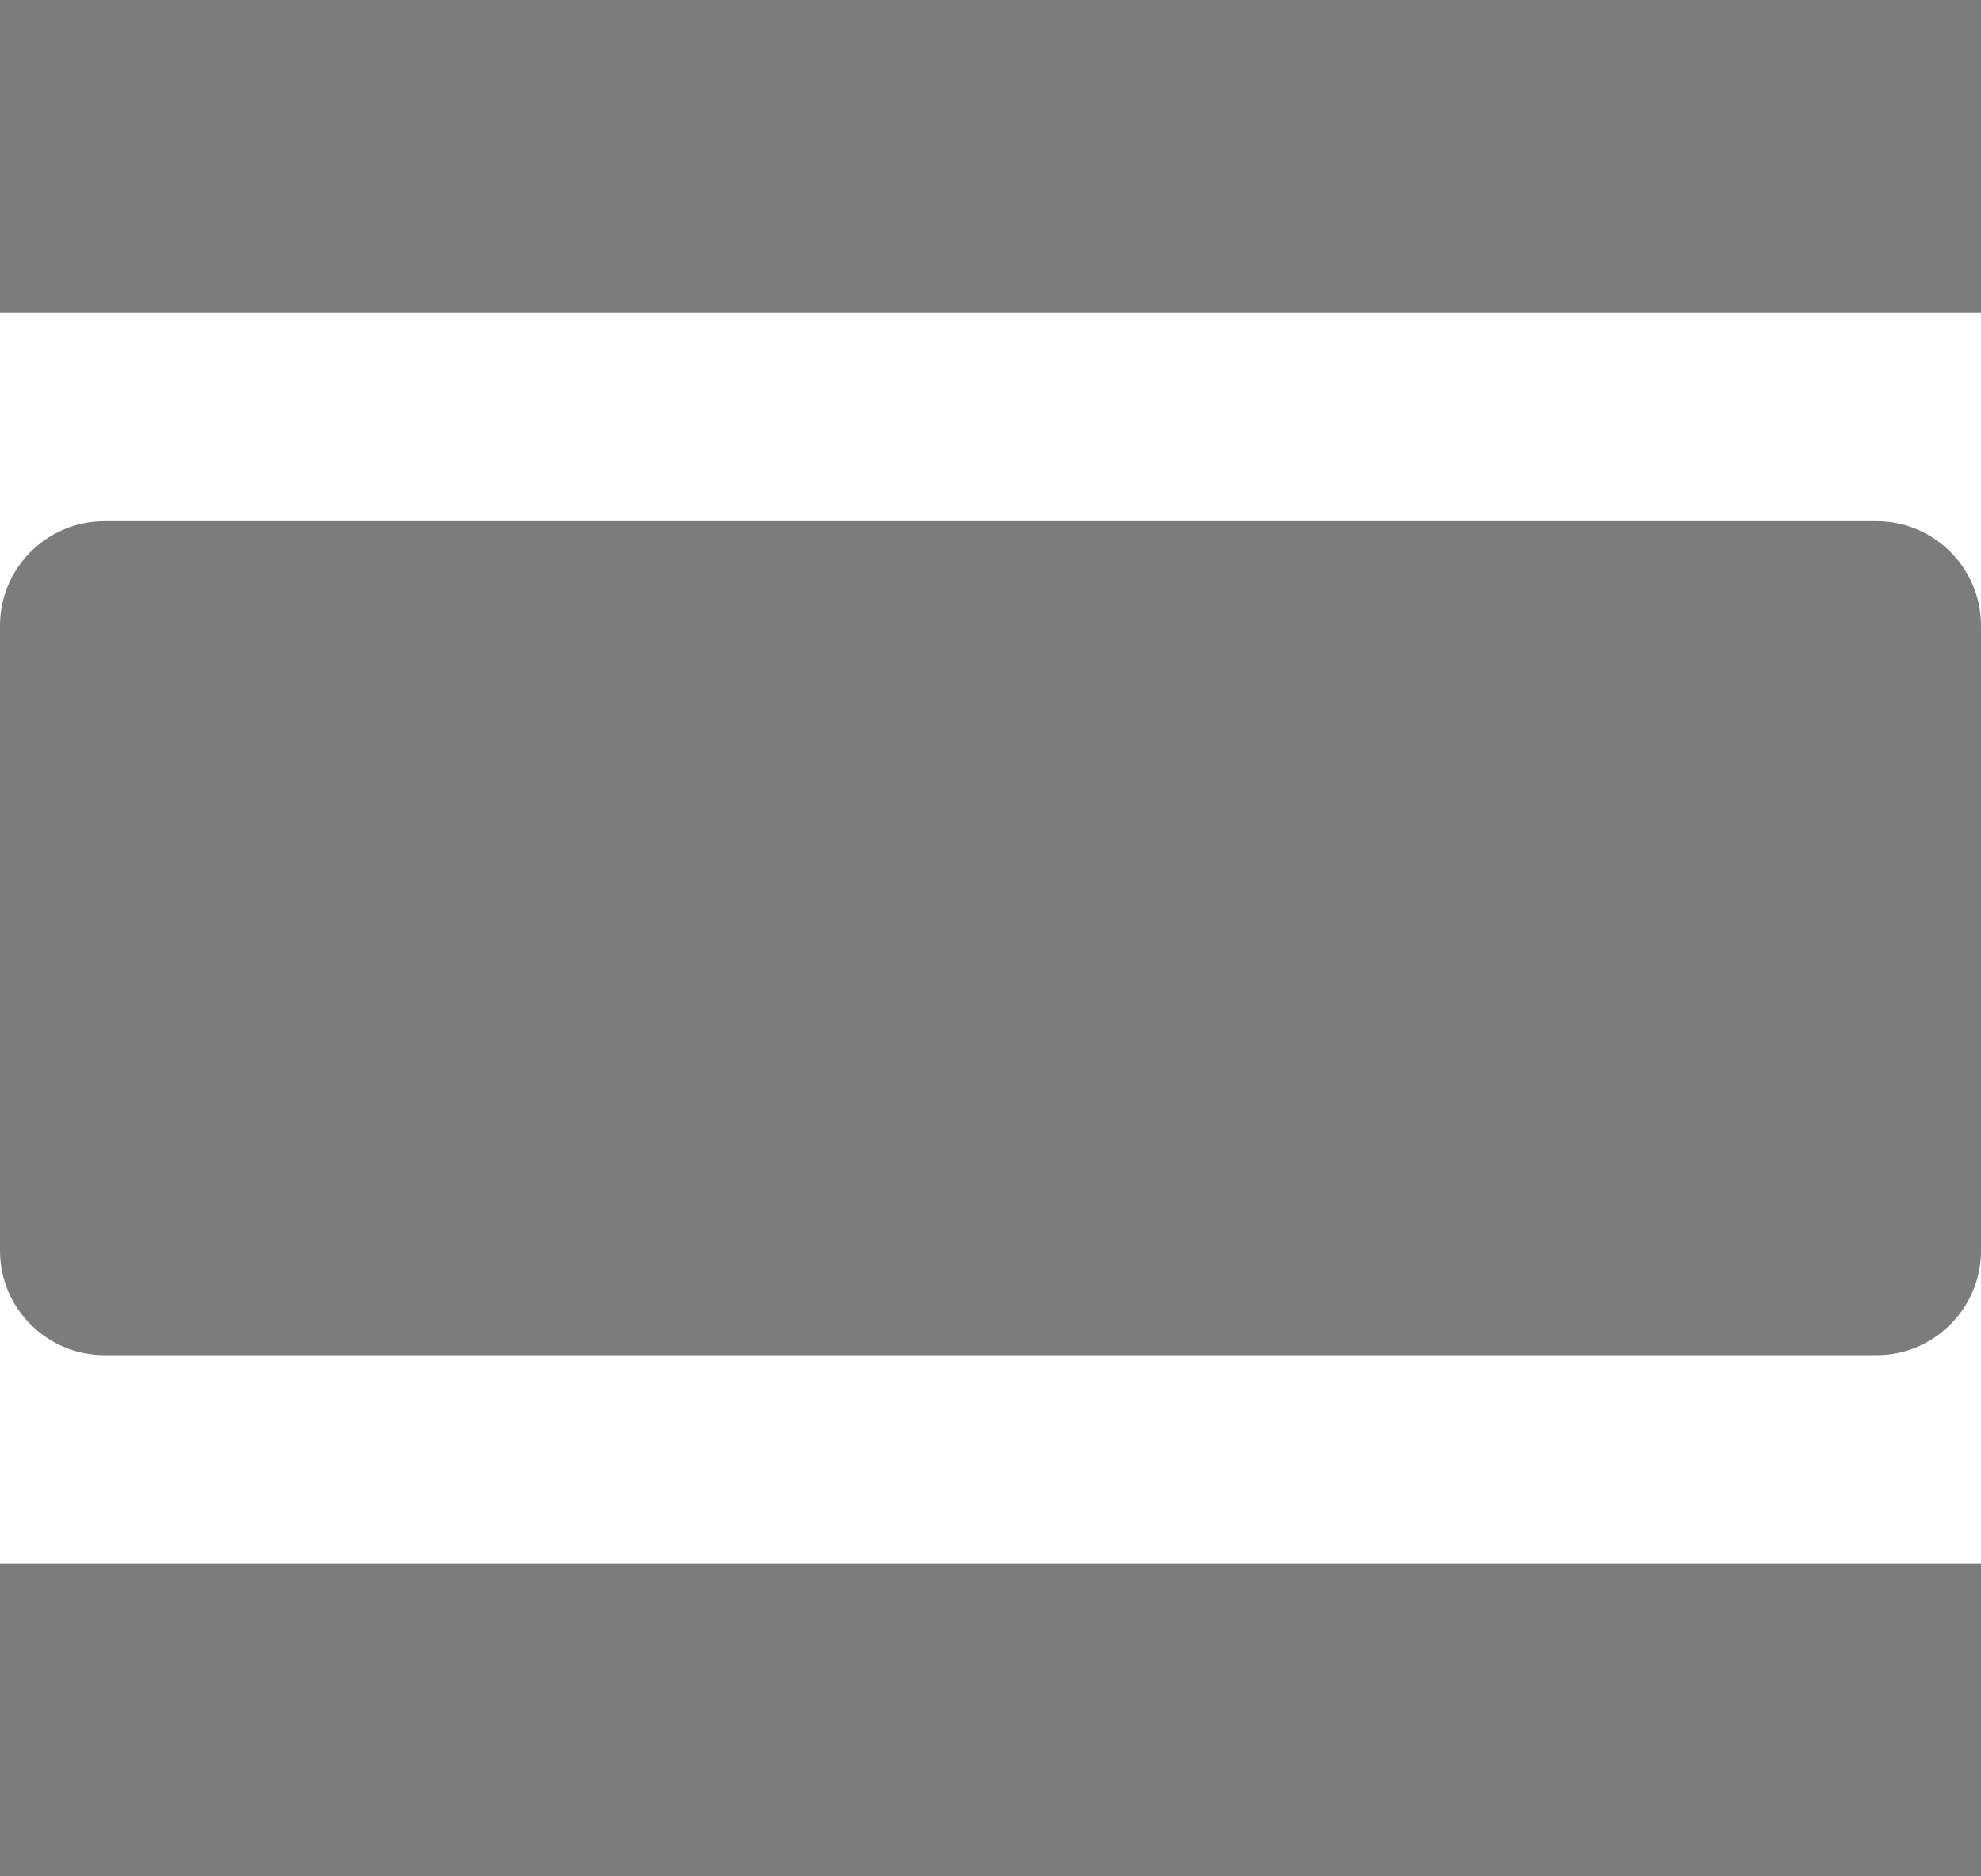 <svg width="19" height="18" viewBox="0 0 19 18" fill="none" xmlns="http://www.w3.org/2000/svg">
<path d="M0 18H19V15H0V18ZM18 5H1C0.45 5 0 5.45 0 6V12C0 12.55 0.45 13 1 13H18C18.55 13 19 12.55 19 12V6C19 5.45 18.55 5 18 5ZM0 0V3H19V0H0Z" fill="#7C7C7C"/>
</svg>
